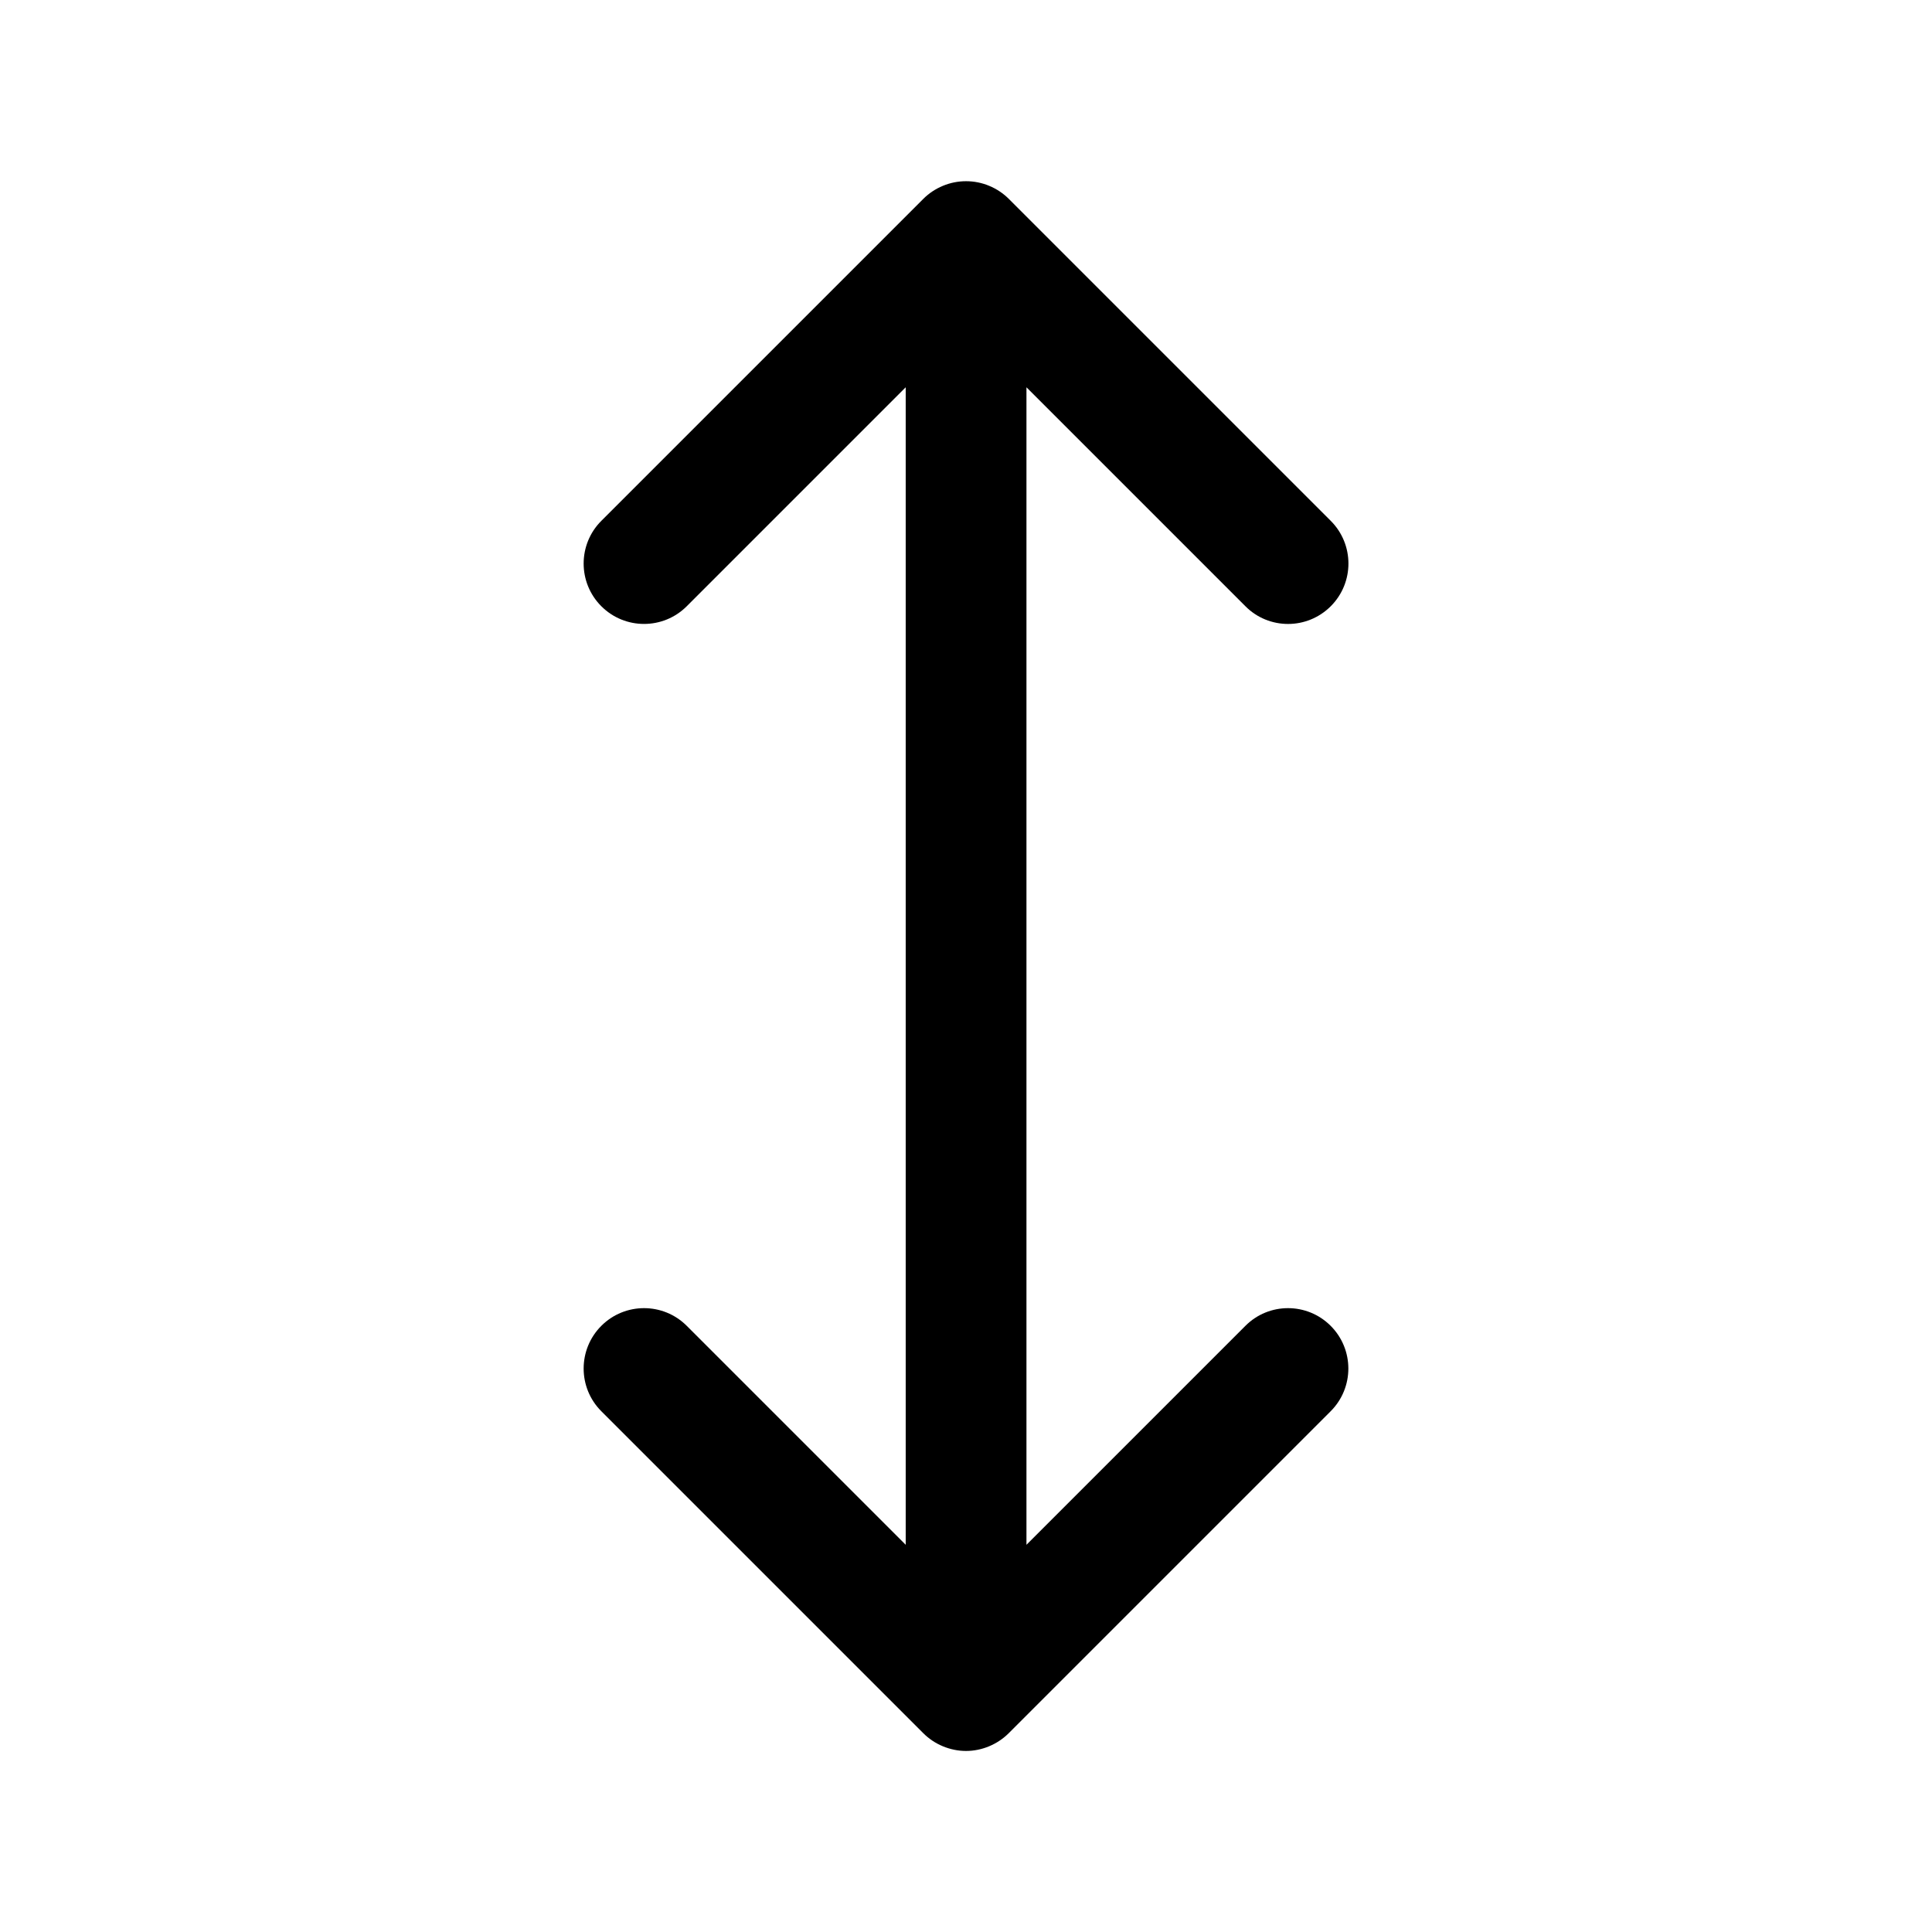 <svg width="24" height="24" viewBox="0 0 24 24" fill="none" xmlns="http://www.w3.org/2000/svg">
<path d="M16.53 16.47C16.823 16.763 16.823 17.238 16.53 17.531L12.53 21.531C12.461 21.6 12.378 21.655 12.287 21.693C12.196 21.731 12.098 21.751 12 21.751C11.902 21.751 11.805 21.731 11.713 21.693C11.621 21.655 11.539 21.6 11.47 21.531L7.47 17.531C7.177 17.238 7.177 16.763 7.47 16.47C7.763 16.177 8.238 16.177 8.531 16.47L11.251 19.19V4.811L8.531 7.531C8.238 7.824 7.763 7.824 7.47 7.531C7.177 7.238 7.177 6.763 7.47 6.47L11.47 2.47C11.539 2.401 11.622 2.346 11.714 2.308C11.897 2.232 12.104 2.232 12.287 2.308C12.379 2.346 12.462 2.401 12.531 2.47L16.531 6.47C16.824 6.763 16.824 7.238 16.531 7.531C16.385 7.677 16.193 7.751 16.001 7.751C15.809 7.751 15.617 7.678 15.471 7.531L12.751 4.811V19.19L15.471 16.47C15.763 16.177 16.237 16.177 16.53 16.47Z" fill="black"/>
</svg>
